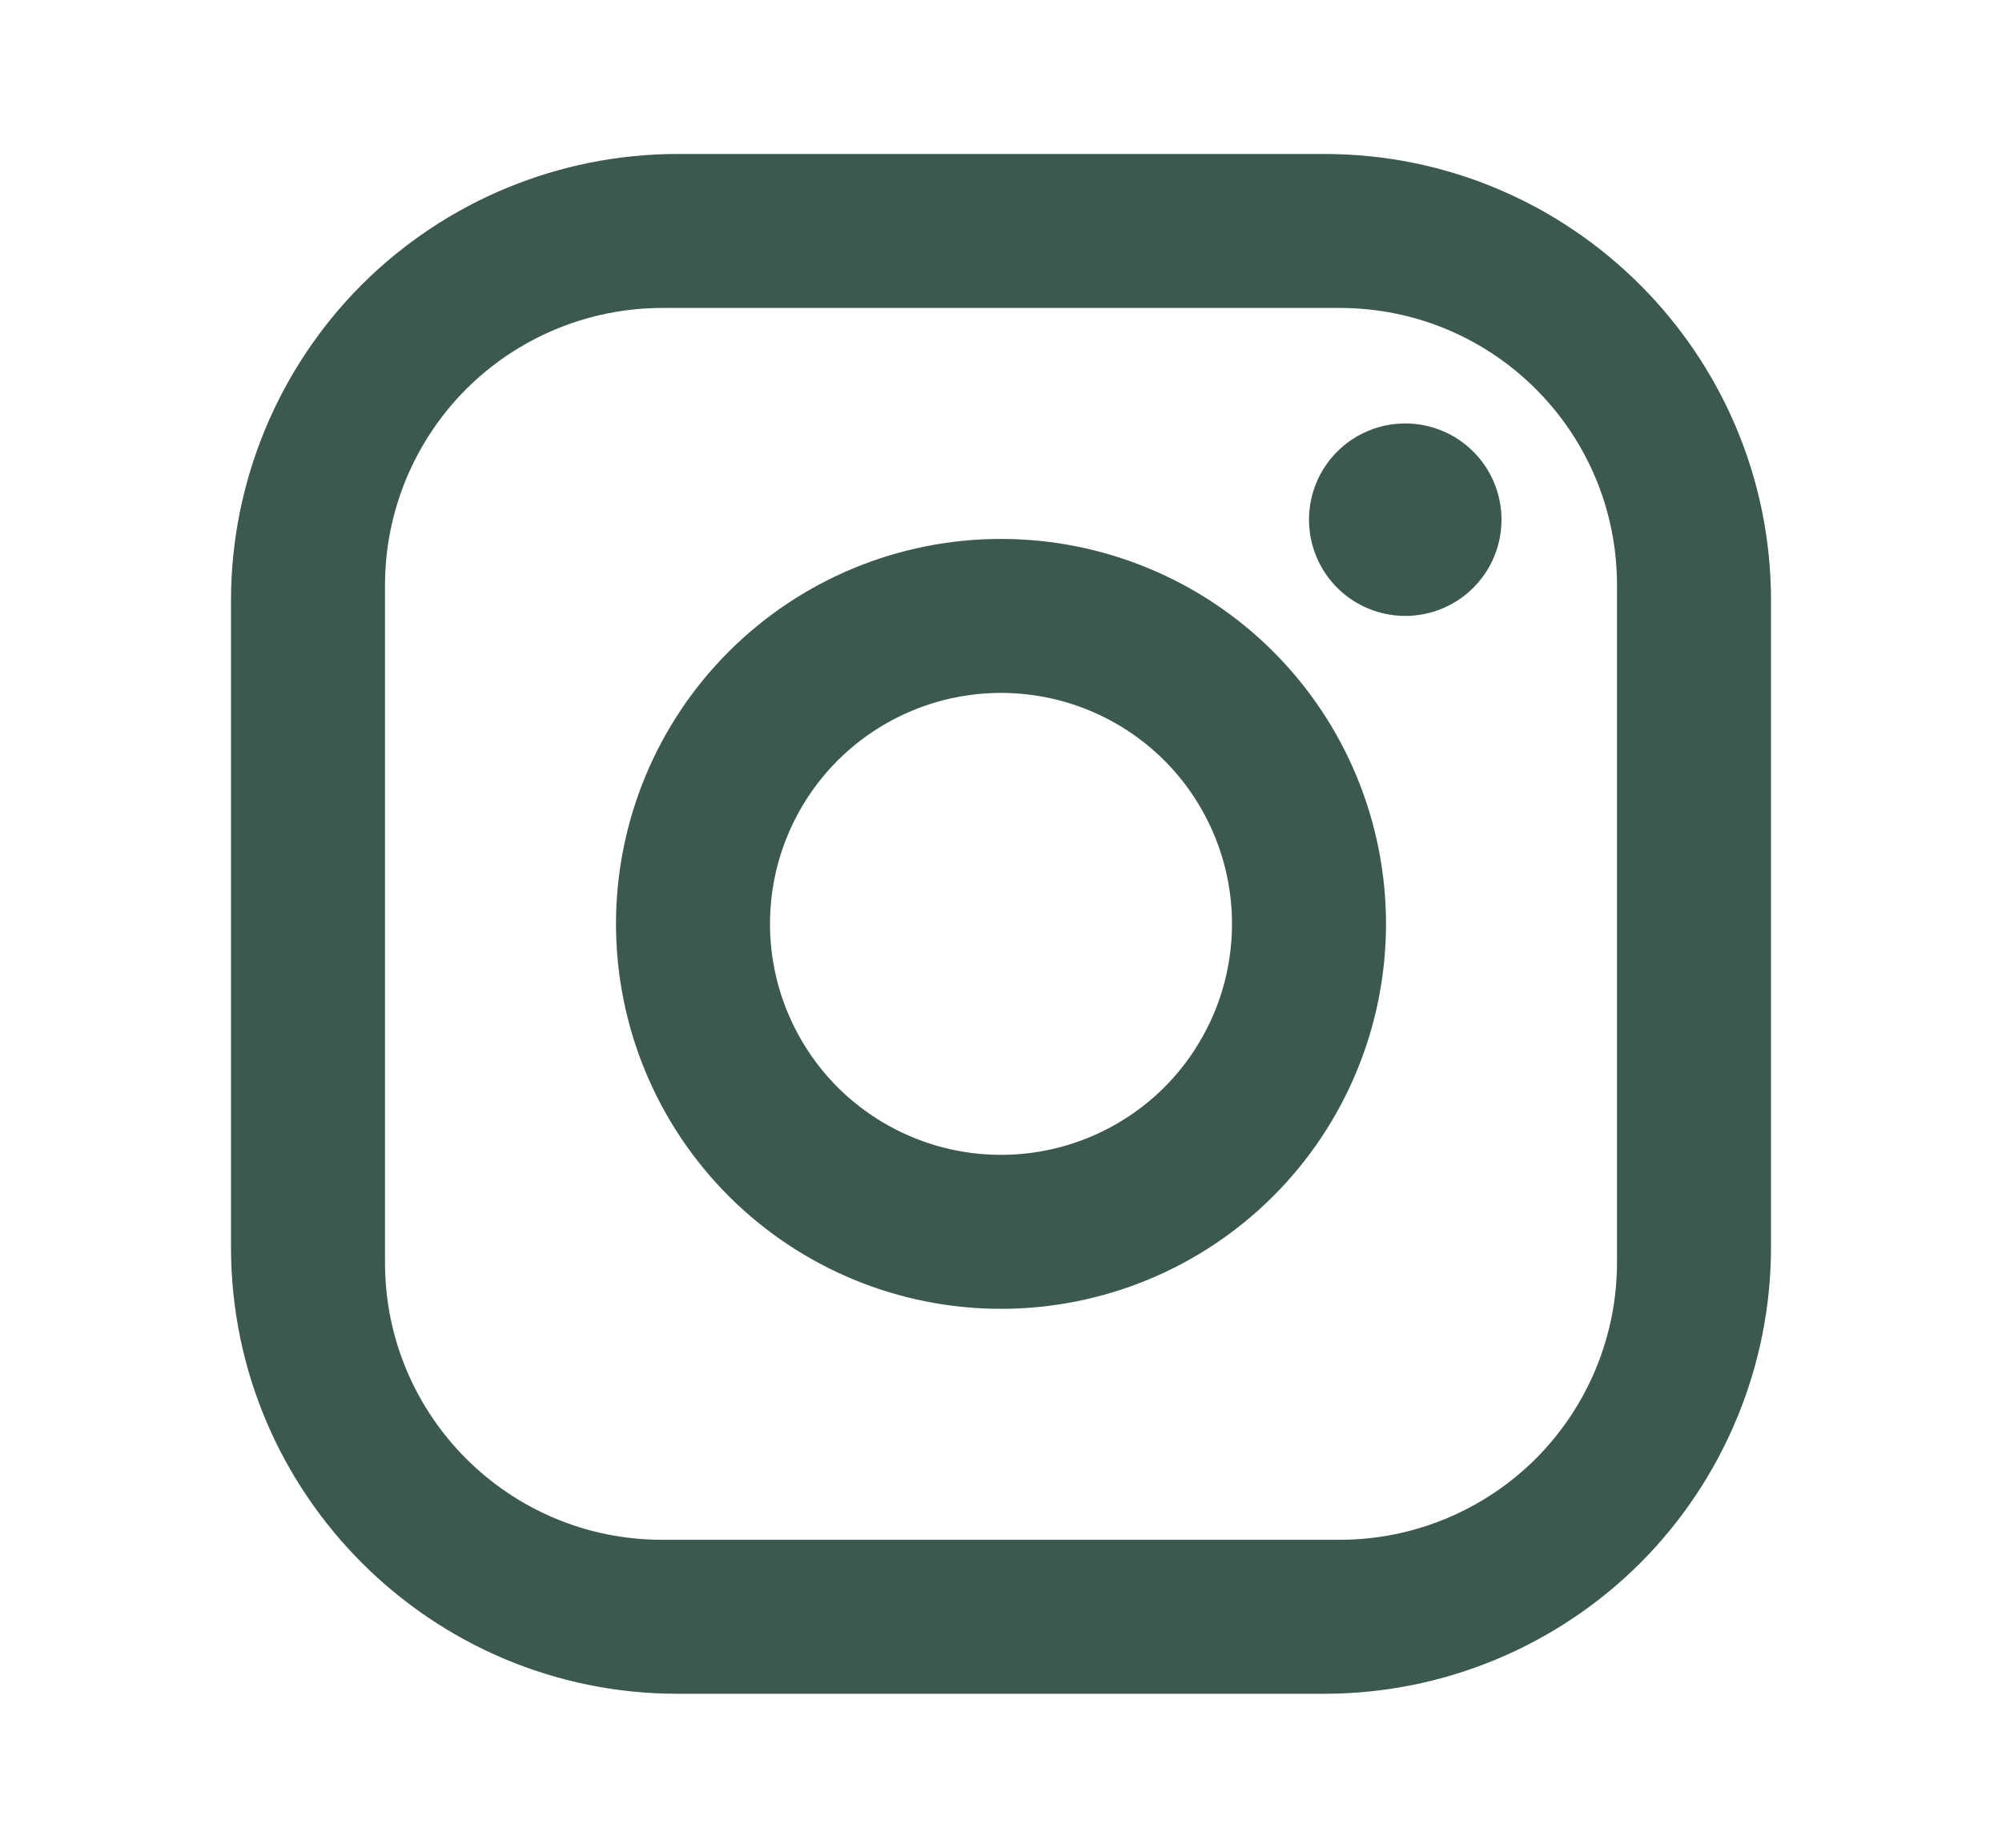 <svg width="13" height="12" viewBox="0 0 13 12" fill="none" xmlns="http://www.w3.org/2000/svg">
<path d="M4.4 1H8.6C10.2 1 11.5 2.3 11.5 3.9V8.1C11.5 8.869 11.194 9.607 10.651 10.151C10.107 10.694 9.369 11 8.6 11H4.4C2.8 11 1.5 9.7 1.5 8.1V3.9C1.5 3.131 1.806 2.393 2.349 1.849C2.893 1.306 3.631 1 4.4 1ZM4.3 2C3.823 2 3.365 2.19 3.027 2.527C2.69 2.865 2.5 3.323 2.5 3.8V8.2C2.5 9.195 3.305 10 4.3 10H8.7C9.177 10 9.635 9.81 9.973 9.473C10.31 9.135 10.5 8.677 10.5 8.2V3.8C10.5 2.805 9.695 2 8.7 2H4.3ZM9.125 2.75C9.291 2.75 9.45 2.816 9.567 2.933C9.684 3.05 9.75 3.209 9.75 3.375C9.75 3.541 9.684 3.7 9.567 3.817C9.45 3.934 9.291 4 9.125 4C8.959 4 8.8 3.934 8.683 3.817C8.566 3.7 8.5 3.541 8.5 3.375C8.5 3.209 8.566 3.05 8.683 2.933C8.8 2.816 8.959 2.75 9.125 2.75ZM6.5 3.5C7.163 3.5 7.799 3.763 8.268 4.232C8.737 4.701 9 5.337 9 6C9 6.663 8.737 7.299 8.268 7.768C7.799 8.237 7.163 8.5 6.5 8.5C5.837 8.5 5.201 8.237 4.732 7.768C4.263 7.299 4 6.663 4 6C4 5.337 4.263 4.701 4.732 4.232C5.201 3.763 5.837 3.5 6.5 3.5ZM6.5 4.5C6.102 4.5 5.721 4.658 5.439 4.939C5.158 5.221 5 5.602 5 6C5 6.398 5.158 6.779 5.439 7.061C5.721 7.342 6.102 7.5 6.5 7.5C6.898 7.5 7.279 7.342 7.561 7.061C7.842 6.779 8 6.398 8 6C8 5.602 7.842 5.221 7.561 4.939C7.279 4.658 6.898 4.5 6.5 4.5Z" fill="#3B5851"/>
</svg>
